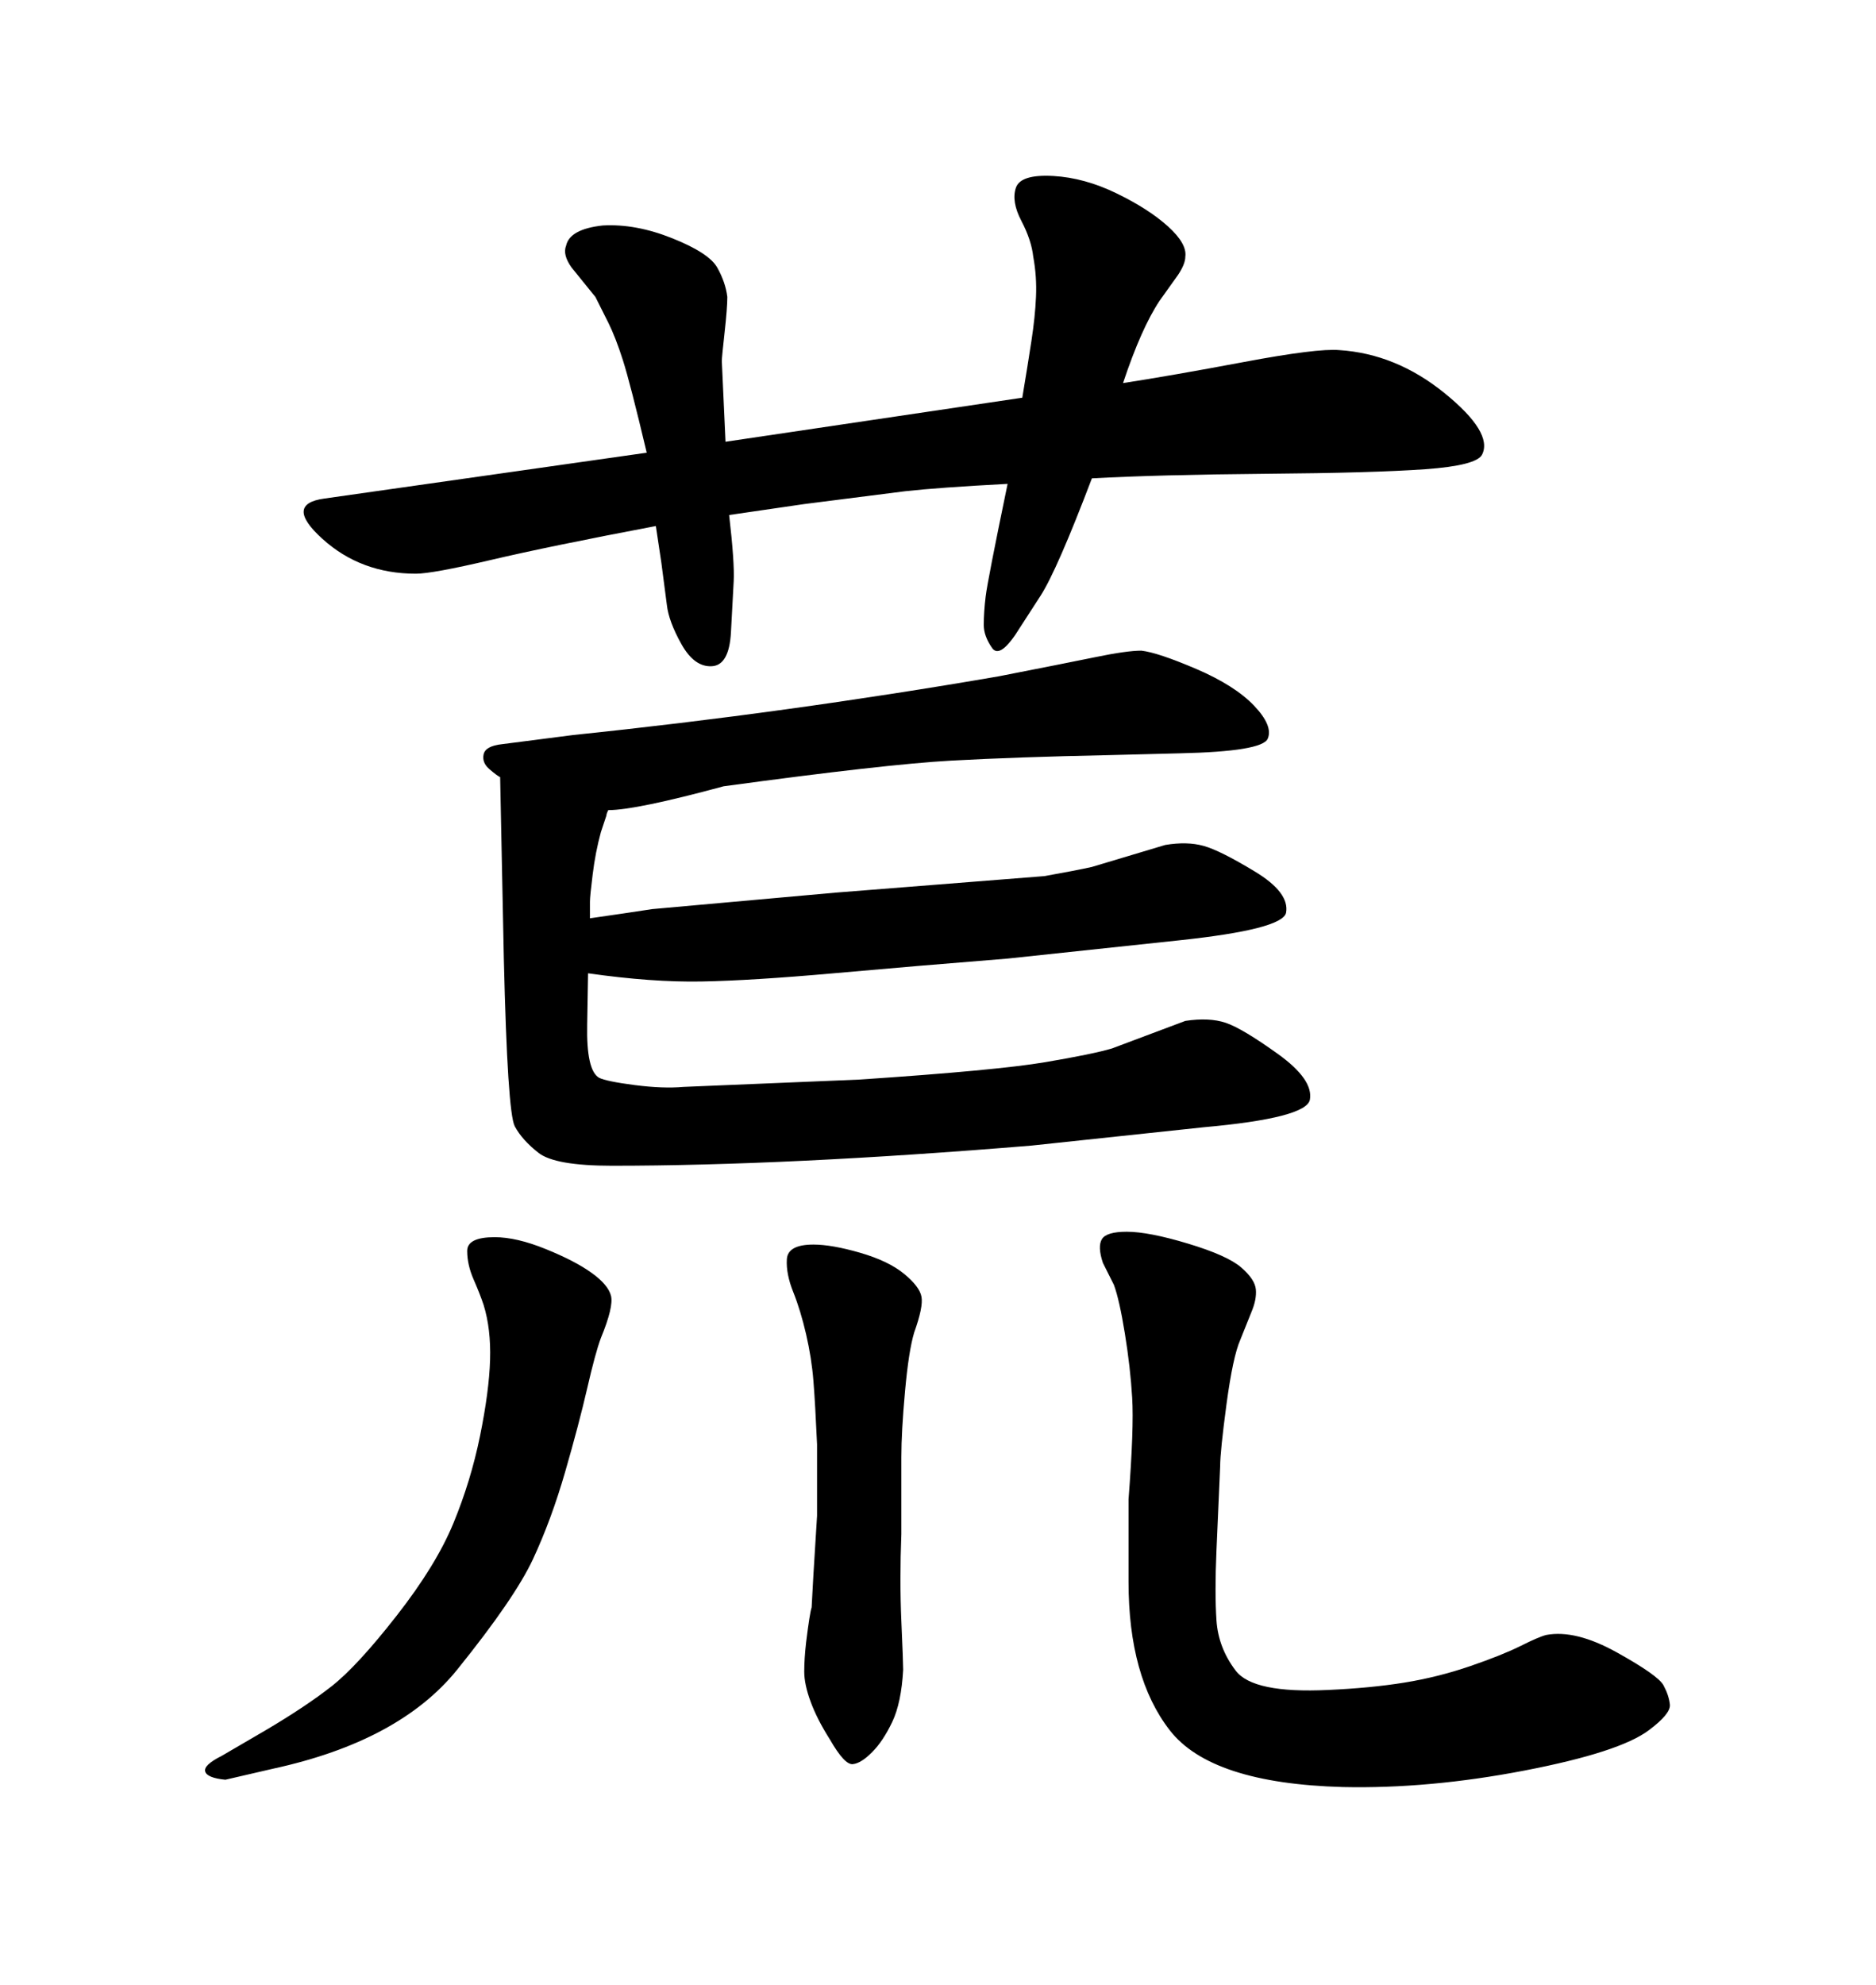 <svg xmlns="http://www.w3.org/2000/svg" xmlns:xlink="http://www.w3.org/1999/xlink" width="300" height="317.285"><path d="M97.27 129.49L97.27 129.49Q96.97 130.08 96.97 130.37L96.97 130.37L96.09 133.01Q95.21 136.23 94.78 139.75Q94.34 143.26 94.34 144.14L94.34 144.14L94.34 146.78Q100.49 145.90 104.30 145.31L104.30 145.31L133.59 142.68L166.99 140.04Q171.97 139.16 174.61 138.57L174.61 138.57L186.33 135.06Q189.84 134.47 192.48 135.21Q195.12 135.94 200.68 139.31Q206.25 142.68 205.66 145.90L205.66 145.90Q205.08 148.54 188.67 150.29L188.67 150.29L161.13 153.22Q146.48 154.39 133.30 155.57Q120.12 156.74 112.21 156.88Q104.30 157.03 94.04 155.57L94.04 155.57Q94.04 156.45 93.90 163.77Q93.75 171.09 95.80 172.27L95.80 172.27Q96.97 172.85 101.51 173.44Q106.05 174.02 109.28 173.73L109.28 173.73L137.40 172.56Q159.38 171.09 167.14 169.78Q174.90 168.46 177.83 167.58L177.83 167.58L189.55 163.18Q193.36 162.60 196.00 163.48Q198.63 164.36 204.35 168.46Q210.06 172.56 209.47 175.78L209.47 175.78Q208.89 178.71 192.48 180.18L192.48 180.18L164.94 183.11Q125.98 186.33 97.85 186.33L97.85 186.33Q88.77 186.33 86.13 184.28Q83.50 182.23 82.32 180.03Q81.15 177.83 80.57 153.22L80.57 153.22L79.98 124.22Q79.39 123.93 78.22 122.90Q77.05 121.88 77.34 120.56Q77.64 119.24 80.27 118.95L80.27 118.95L91.70 117.48Q125.68 113.96 159.67 108.11L159.67 108.11Q170.21 106.05 175.20 105.03Q180.18 104.00 182.52 104.00L182.52 104.00Q185.16 104.30 191.31 106.93Q197.46 109.57 200.54 112.79Q203.61 116.02 202.73 118.07Q201.86 120.12 188.67 120.41L188.67 120.41L177.25 120.70Q162.60 121.00 152.05 121.58Q141.50 122.17 115.72 125.68L115.72 125.68Q101.66 129.49 97.27 129.49ZM180.47 252.83L180.47 252.83L180.47 239.65Q181.35 228.22 181.05 223.39Q180.76 218.55 179.88 213.13Q179.00 207.71 178.13 205.37L178.13 205.37L176.37 201.86Q175.49 199.22 176.22 198.05Q176.95 196.88 180.18 196.88L180.18 196.88Q183.69 196.88 189.99 198.78Q196.29 200.68 198.49 202.59Q200.68 204.49 200.83 206.10Q200.98 207.71 200.10 209.77L200.10 209.77L198.34 214.16Q197.17 216.80 196.14 224.41Q195.12 232.03 195.12 234.38L195.12 234.38L194.53 247.85Q194.24 254.59 194.53 258.98Q194.82 263.38 197.61 267.04Q200.39 270.70 212.40 270.12L212.40 270.12Q219.14 269.82 224.56 268.95Q229.98 268.07 235.11 266.31Q240.23 264.55 243.16 263.09Q246.09 261.62 247.27 261.33L247.27 261.33Q251.95 260.45 258.54 264.11Q265.14 267.77 266.02 269.38Q266.89 271.00 267.04 272.46Q267.19 273.93 263.67 276.56L263.67 276.56Q258.98 280.08 243.75 283.01Q228.52 285.94 214.75 285.64L214.75 285.64Q193.65 285.06 187.06 276.56Q180.47 268.07 180.47 252.83ZM35.45 280.66L35.45 280.66L42.48 276.56Q48.93 272.75 53.03 269.53Q57.13 266.31 63.43 258.25Q69.73 250.20 72.51 243.46Q75.29 236.72 76.76 229.54Q78.22 222.36 78.37 217.38Q78.52 212.40 77.34 208.59L77.34 208.59Q76.76 206.84 75.73 204.49Q74.71 202.15 74.71 199.95Q74.71 197.75 79.10 197.75L79.10 197.75Q82.62 197.75 87.30 199.66Q91.99 201.56 94.63 203.47Q97.27 205.37 97.71 207.13Q98.14 208.89 96.09 213.87L96.09 213.87Q95.21 216.21 93.90 221.92Q92.58 227.64 90.38 235.25Q88.18 242.87 85.25 249.17Q82.32 255.47 73.10 266.89Q63.87 278.32 43.65 282.71L43.65 282.71L36.04 284.47Q33.11 284.18 32.81 283.15Q32.52 282.13 35.45 280.66ZM144.14 232.91L144.14 245.21Q143.85 252.54 144.14 259.13Q144.43 265.72 144.43 266.89L144.43 266.89Q144.14 272.17 142.68 275.24Q141.21 278.32 139.45 280.08Q137.70 281.84 136.38 281.98Q135.06 282.13 132.71 278.03L132.71 278.03Q130.66 274.80 129.64 272.02Q128.61 269.24 128.61 267.19Q128.61 265.14 128.91 262.50L128.91 262.50Q129.49 257.81 129.79 256.93L129.79 256.93L130.08 251.66L130.66 242.29L130.66 230.86Q130.37 224.41 130.08 220.75Q129.79 217.09 128.91 213.28Q128.03 209.47 126.86 206.54Q125.68 203.61 125.83 201.27Q125.98 198.93 130.08 198.93L130.08 198.93Q133.01 198.93 137.55 200.24Q142.09 201.56 144.58 203.61Q147.07 205.66 147.36 207.28Q147.66 208.89 146.19 212.99L146.19 212.99Q145.31 215.92 144.73 222.36Q144.14 228.81 144.14 232.91L144.14 232.91ZM116.02 70.61L163.48 63.57Q164.36 58.30 164.94 54.49Q165.53 50.68 165.67 47.46Q165.82 44.24 165.23 41.02L165.23 41.02Q164.94 38.38 163.33 35.30Q161.72 32.23 162.45 30.03Q163.18 27.83 168.46 28.13L168.46 28.13Q173.44 28.42 178.56 30.91Q183.69 33.40 186.77 36.18Q189.84 38.96 189.55 41.02L189.55 41.02Q189.55 42.19 188.38 43.95L188.38 43.95L185.45 48.05Q182.52 52.44 179.59 61.23L179.59 61.23Q187.21 60.06 198.93 57.86Q210.64 55.66 214.16 55.96L214.16 55.96Q223.24 56.54 231.01 62.84Q238.77 69.14 237.01 72.66L237.01 72.66Q236.13 74.41 227.93 75Q219.73 75.59 202.44 75.73Q185.16 75.88 174.61 76.46L174.61 76.46Q169.04 91.11 166.41 95.21L166.41 95.21L163.18 100.20Q159.96 105.47 158.64 103.56Q157.32 101.66 157.32 99.90L157.32 99.90Q157.32 97.85 157.62 95.36Q157.91 92.87 161.13 77.34L161.13 77.34Q150 77.93 144.73 78.52L144.73 78.52L128.61 80.57L116.60 82.32Q117.48 89.94 117.33 92.87Q117.19 95.80 116.89 101.07Q116.60 106.35 113.82 106.49Q111.04 106.64 108.98 102.98Q106.93 99.32 106.64 96.68L106.64 96.68L105.76 89.94L104.88 84.08Q87.89 87.30 78.52 89.50Q69.14 91.70 66.50 91.70L66.50 91.70Q57.71 91.70 51.56 86.13Q45.41 80.57 51.86 79.69L51.86 79.69L103.42 72.36Q100.78 61.23 99.61 57.57Q98.44 53.91 97.27 51.56Q96.09 49.22 95.21 47.46L95.21 47.46L91.41 42.77Q89.94 40.72 90.53 39.26L90.53 39.26Q91.11 36.62 96.39 36.04L96.39 36.04Q101.66 35.74 107.52 38.09Q113.38 40.43 114.70 42.77Q116.02 45.12 116.31 47.46L116.31 47.46Q116.31 49.22 115.87 53.17Q115.43 57.13 115.43 57.71L115.43 57.71L116.02 70.61Z"/></svg>
